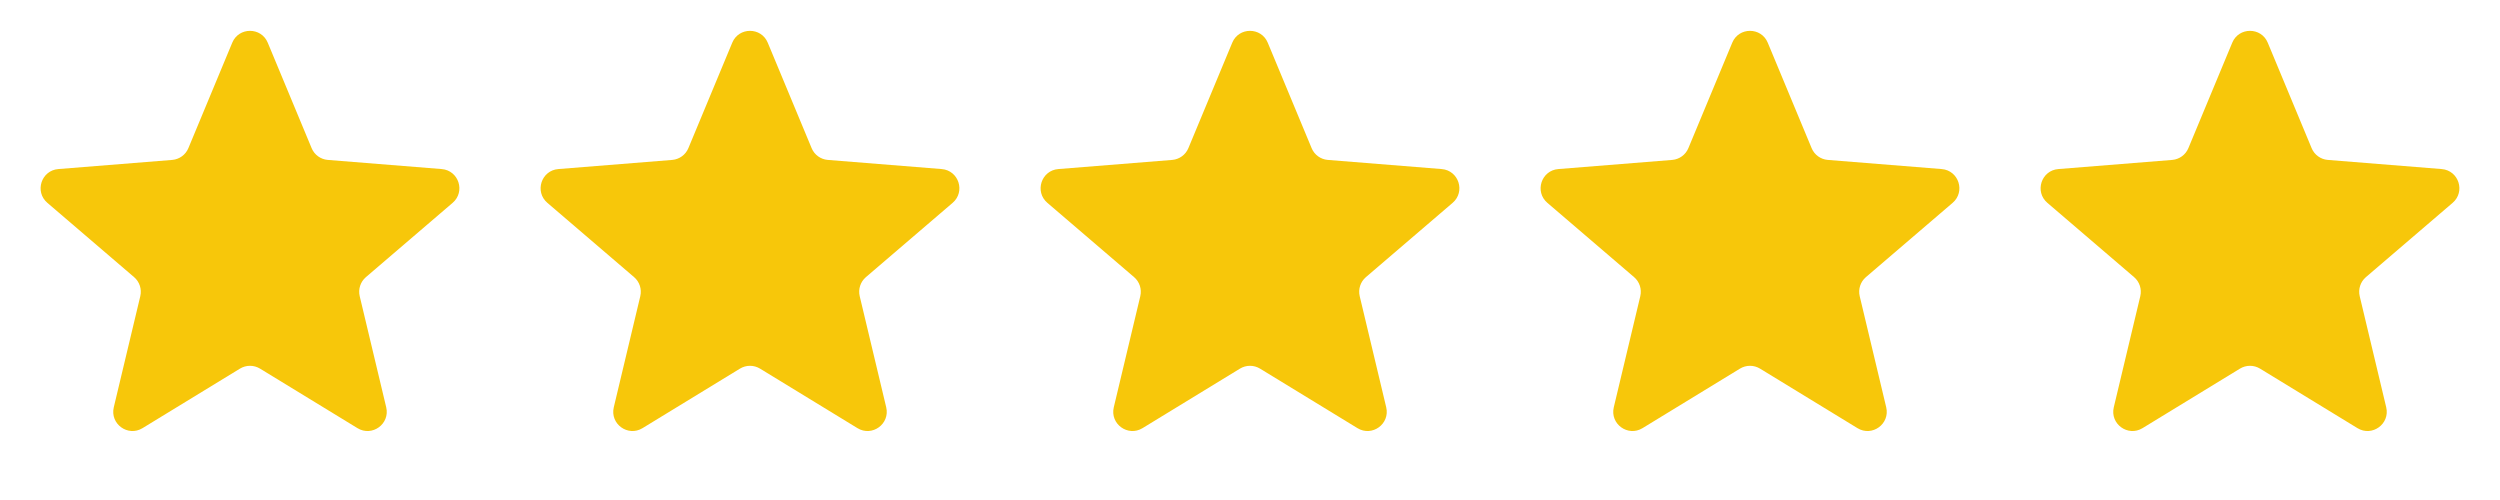<?xml version="1.0" encoding="UTF-8"?> <svg xmlns="http://www.w3.org/2000/svg" width="130" height="26" viewBox="0 0 130 26" fill="none"><path d="M12.077 2.22C12.418 1.399 13.582 1.399 13.923 2.22L16.204 7.703C16.348 8.05 16.674 8.286 17.047 8.316L22.967 8.791C23.854 8.862 24.213 9.968 23.538 10.547L19.028 14.41C18.743 14.654 18.618 15.037 18.705 15.402L20.083 21.178C20.29 22.044 19.349 22.728 18.589 22.264L13.521 19.168C13.201 18.973 12.799 18.973 12.479 19.168L7.411 22.264C6.652 22.728 5.71 22.044 5.917 21.178L7.295 15.402C7.382 15.037 7.257 14.654 6.972 14.41L2.462 10.547C1.787 9.968 2.146 8.862 3.033 8.791L8.953 8.316C9.326 8.286 9.652 8.05 9.796 7.703L12.077 2.22Z" fill="#F7C70A"></path><path d="M38.077 2.22C38.418 1.399 39.582 1.399 39.923 2.22L42.204 7.703C42.348 8.05 42.674 8.286 43.047 8.316L48.967 8.791C49.854 8.862 50.213 9.968 49.538 10.547L45.028 14.41C44.743 14.654 44.618 15.037 44.705 15.402L46.083 21.178C46.29 22.044 45.349 22.728 44.589 22.264L39.521 19.168C39.201 18.973 38.799 18.973 38.479 19.168L33.411 22.264C32.651 22.728 31.71 22.044 31.917 21.178L33.295 15.402C33.382 15.037 33.257 14.654 32.972 14.41L28.462 10.547C27.787 9.968 28.146 8.862 29.033 8.791L34.953 8.316C35.326 8.286 35.652 8.05 35.796 7.703L38.077 2.22Z" fill="#F7C70A"></path><path d="M64.077 2.22C64.418 1.399 65.582 1.399 65.923 2.22L68.204 7.703C68.348 8.05 68.674 8.286 69.047 8.316L74.967 8.791C75.854 8.862 76.213 9.968 75.538 10.547L71.028 14.41C70.743 14.654 70.618 15.037 70.705 15.402L72.083 21.178C72.29 22.044 71.349 22.728 70.589 22.264L65.521 19.168C65.201 18.973 64.799 18.973 64.479 19.168L59.411 22.264C58.651 22.728 57.71 22.044 57.917 21.178L59.295 15.402C59.382 15.037 59.257 14.654 58.972 14.41L54.462 10.547C53.787 9.968 54.146 8.862 55.033 8.791L60.953 8.316C61.326 8.286 61.652 8.05 61.796 7.703L64.077 2.22Z" fill="#F7C70A"></path><path d="M90.077 2.22C90.418 1.399 91.582 1.399 91.923 2.22L94.204 7.703C94.348 8.05 94.674 8.286 95.047 8.316L100.967 8.791C101.854 8.862 102.213 9.968 101.538 10.547L97.028 14.41C96.743 14.654 96.618 15.037 96.705 15.402L98.083 21.178C98.29 22.044 97.349 22.728 96.589 22.264L91.521 19.168C91.201 18.973 90.799 18.973 90.479 19.168L85.411 22.264C84.651 22.728 83.71 22.044 83.917 21.178L85.295 15.402C85.382 15.037 85.257 14.654 84.972 14.41L80.462 10.547C79.787 9.968 80.146 8.862 81.033 8.791L86.953 8.316C87.326 8.286 87.652 8.05 87.796 7.703L90.077 2.22Z" fill="#F7C70A"></path><path d="M116.077 2.22C116.418 1.399 117.582 1.399 117.923 2.22L120.204 7.703C120.348 8.05 120.674 8.286 121.047 8.316L126.967 8.791C127.854 8.862 128.213 9.968 127.538 10.547L123.028 14.41C122.743 14.654 122.618 15.037 122.705 15.402L124.083 21.178C124.29 22.044 123.348 22.728 122.589 22.264L117.521 19.168C117.201 18.973 116.799 18.973 116.479 19.168L111.411 22.264C110.652 22.728 109.71 22.044 109.917 21.178L111.295 15.402C111.382 15.037 111.257 14.654 110.972 14.41L106.462 10.547C105.787 9.968 106.146 8.862 107.033 8.791L112.953 8.316C113.326 8.286 113.652 8.05 113.796 7.703L116.077 2.22Z" fill="#F7C70A"></path></svg> 